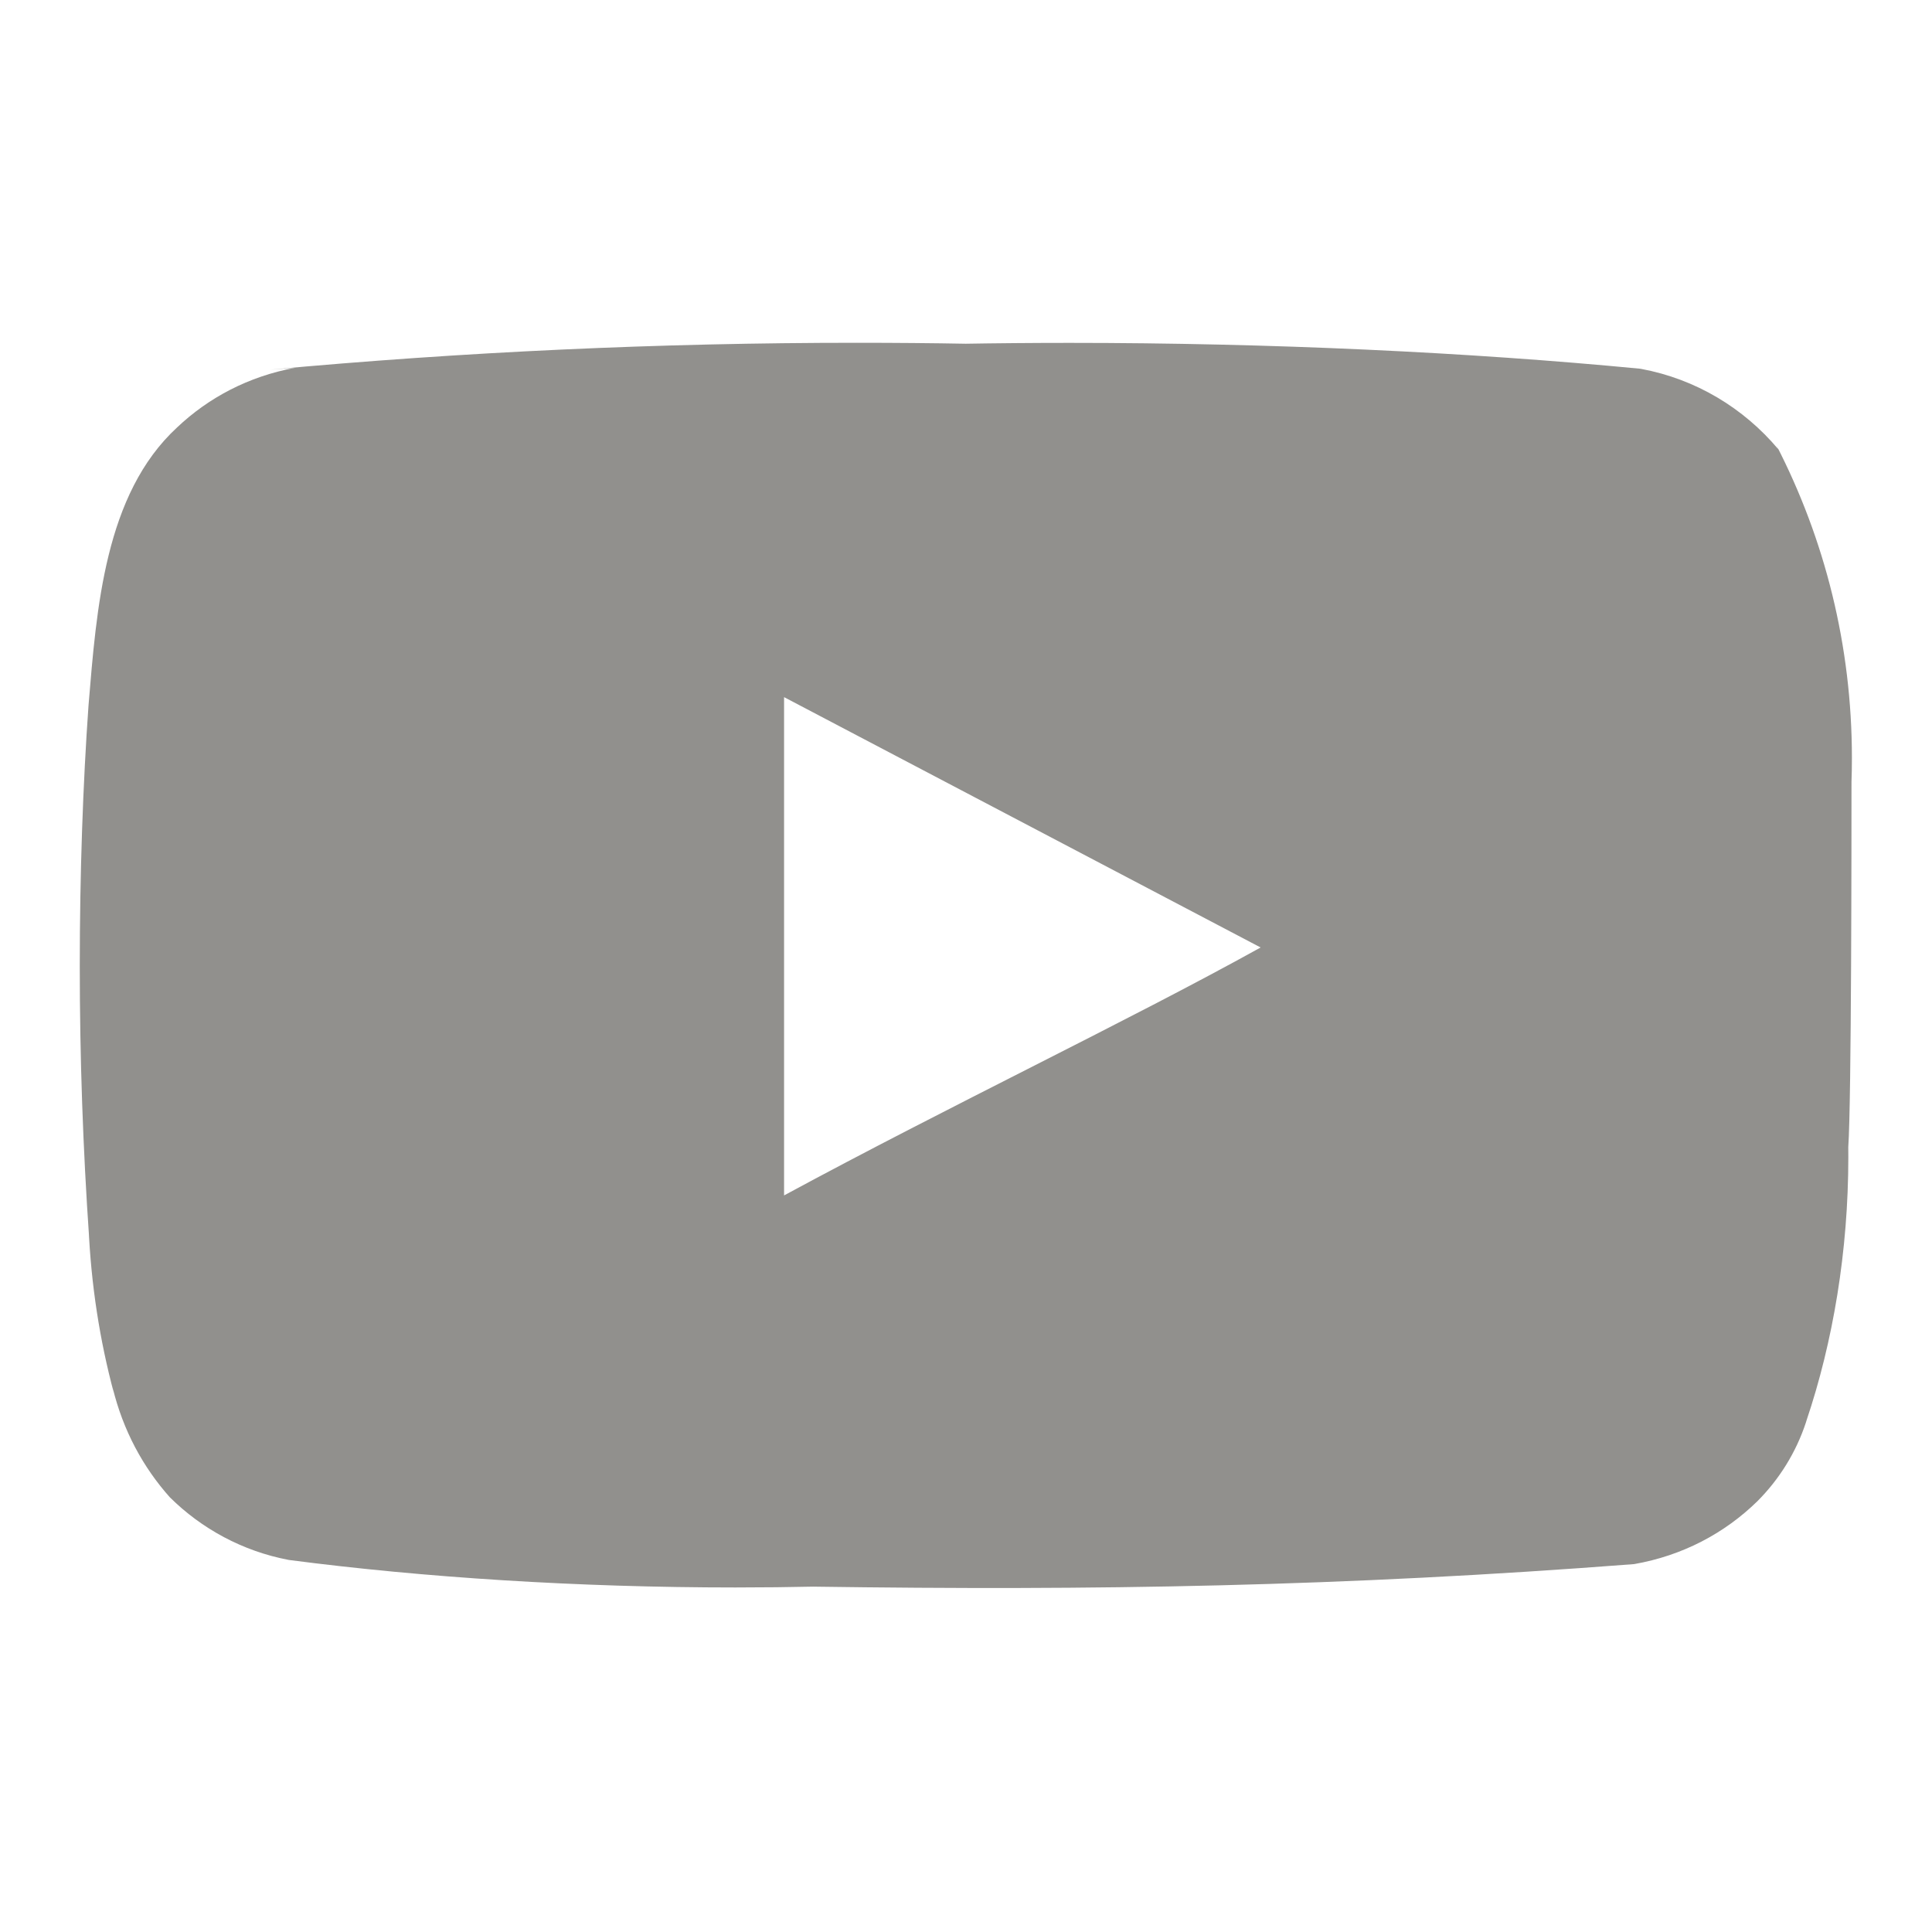 <!-- Generated by IcoMoon.io -->
<svg version="1.1" xmlns="http://www.w3.org/2000/svg" width="280" height="280" viewBox="0 0 280 280">
<title>ul-youtube</title>
<path fill="#91908d" d="M268.333 113.283c0.038-1.021 0.059-2.22 0.059-3.424 0-16.328-3.946-31.733-10.936-45.316l0.26 0.556c-5.012-5.964-11.955-10.163-19.856-11.634l-0.211-0.033c-24.758-2.382-53.526-3.74-82.613-3.74-5.287 0-10.563 0.045-15.829 0.134l0.791-0.011c-4.7-0.087-10.242-0.136-15.795-0.136-28.695 0-57.081 1.32-85.102 3.904l3.597-0.268c-6.665 1.241-12.47 4.304-17.048 8.647l0.015-0.014c-10.5 9.683-11.667 26.25-12.833 40.25-0.809 11.307-1.27 24.5-1.27 37.8s0.461 26.493 1.368 39.564l-0.098-1.764c0.372 8.458 1.626 16.448 3.677 24.112l-0.177-0.779c1.502 6.162 4.386 11.508 8.314 15.902l-0.031-0.035c4.607 4.565 10.542 7.798 17.175 9.067l0.209 0.033c19.389 2.528 41.812 3.97 64.573 3.97 3.959 0 7.909-0.044 11.847-0.13l-0.587 0.010c40.833 0.583 76.65 0 119-3.267 7.013-1.224 13.118-4.469 17.856-9.106l-0.006 0.006c3.178-3.179 5.622-7.091 7.058-11.461l0.059-0.205c3.852-11.421 6.075-24.574 6.075-38.246 0-0.499-0.003-0.998-0.009-1.496l0.001 0.075c0.467-6.533 0.467-45.967 0.467-52.967zM113.633 173.25v-72.217l69.067 36.283c-19.367 10.733-44.917 22.867-69.067 35.933z"></path>
</svg>
